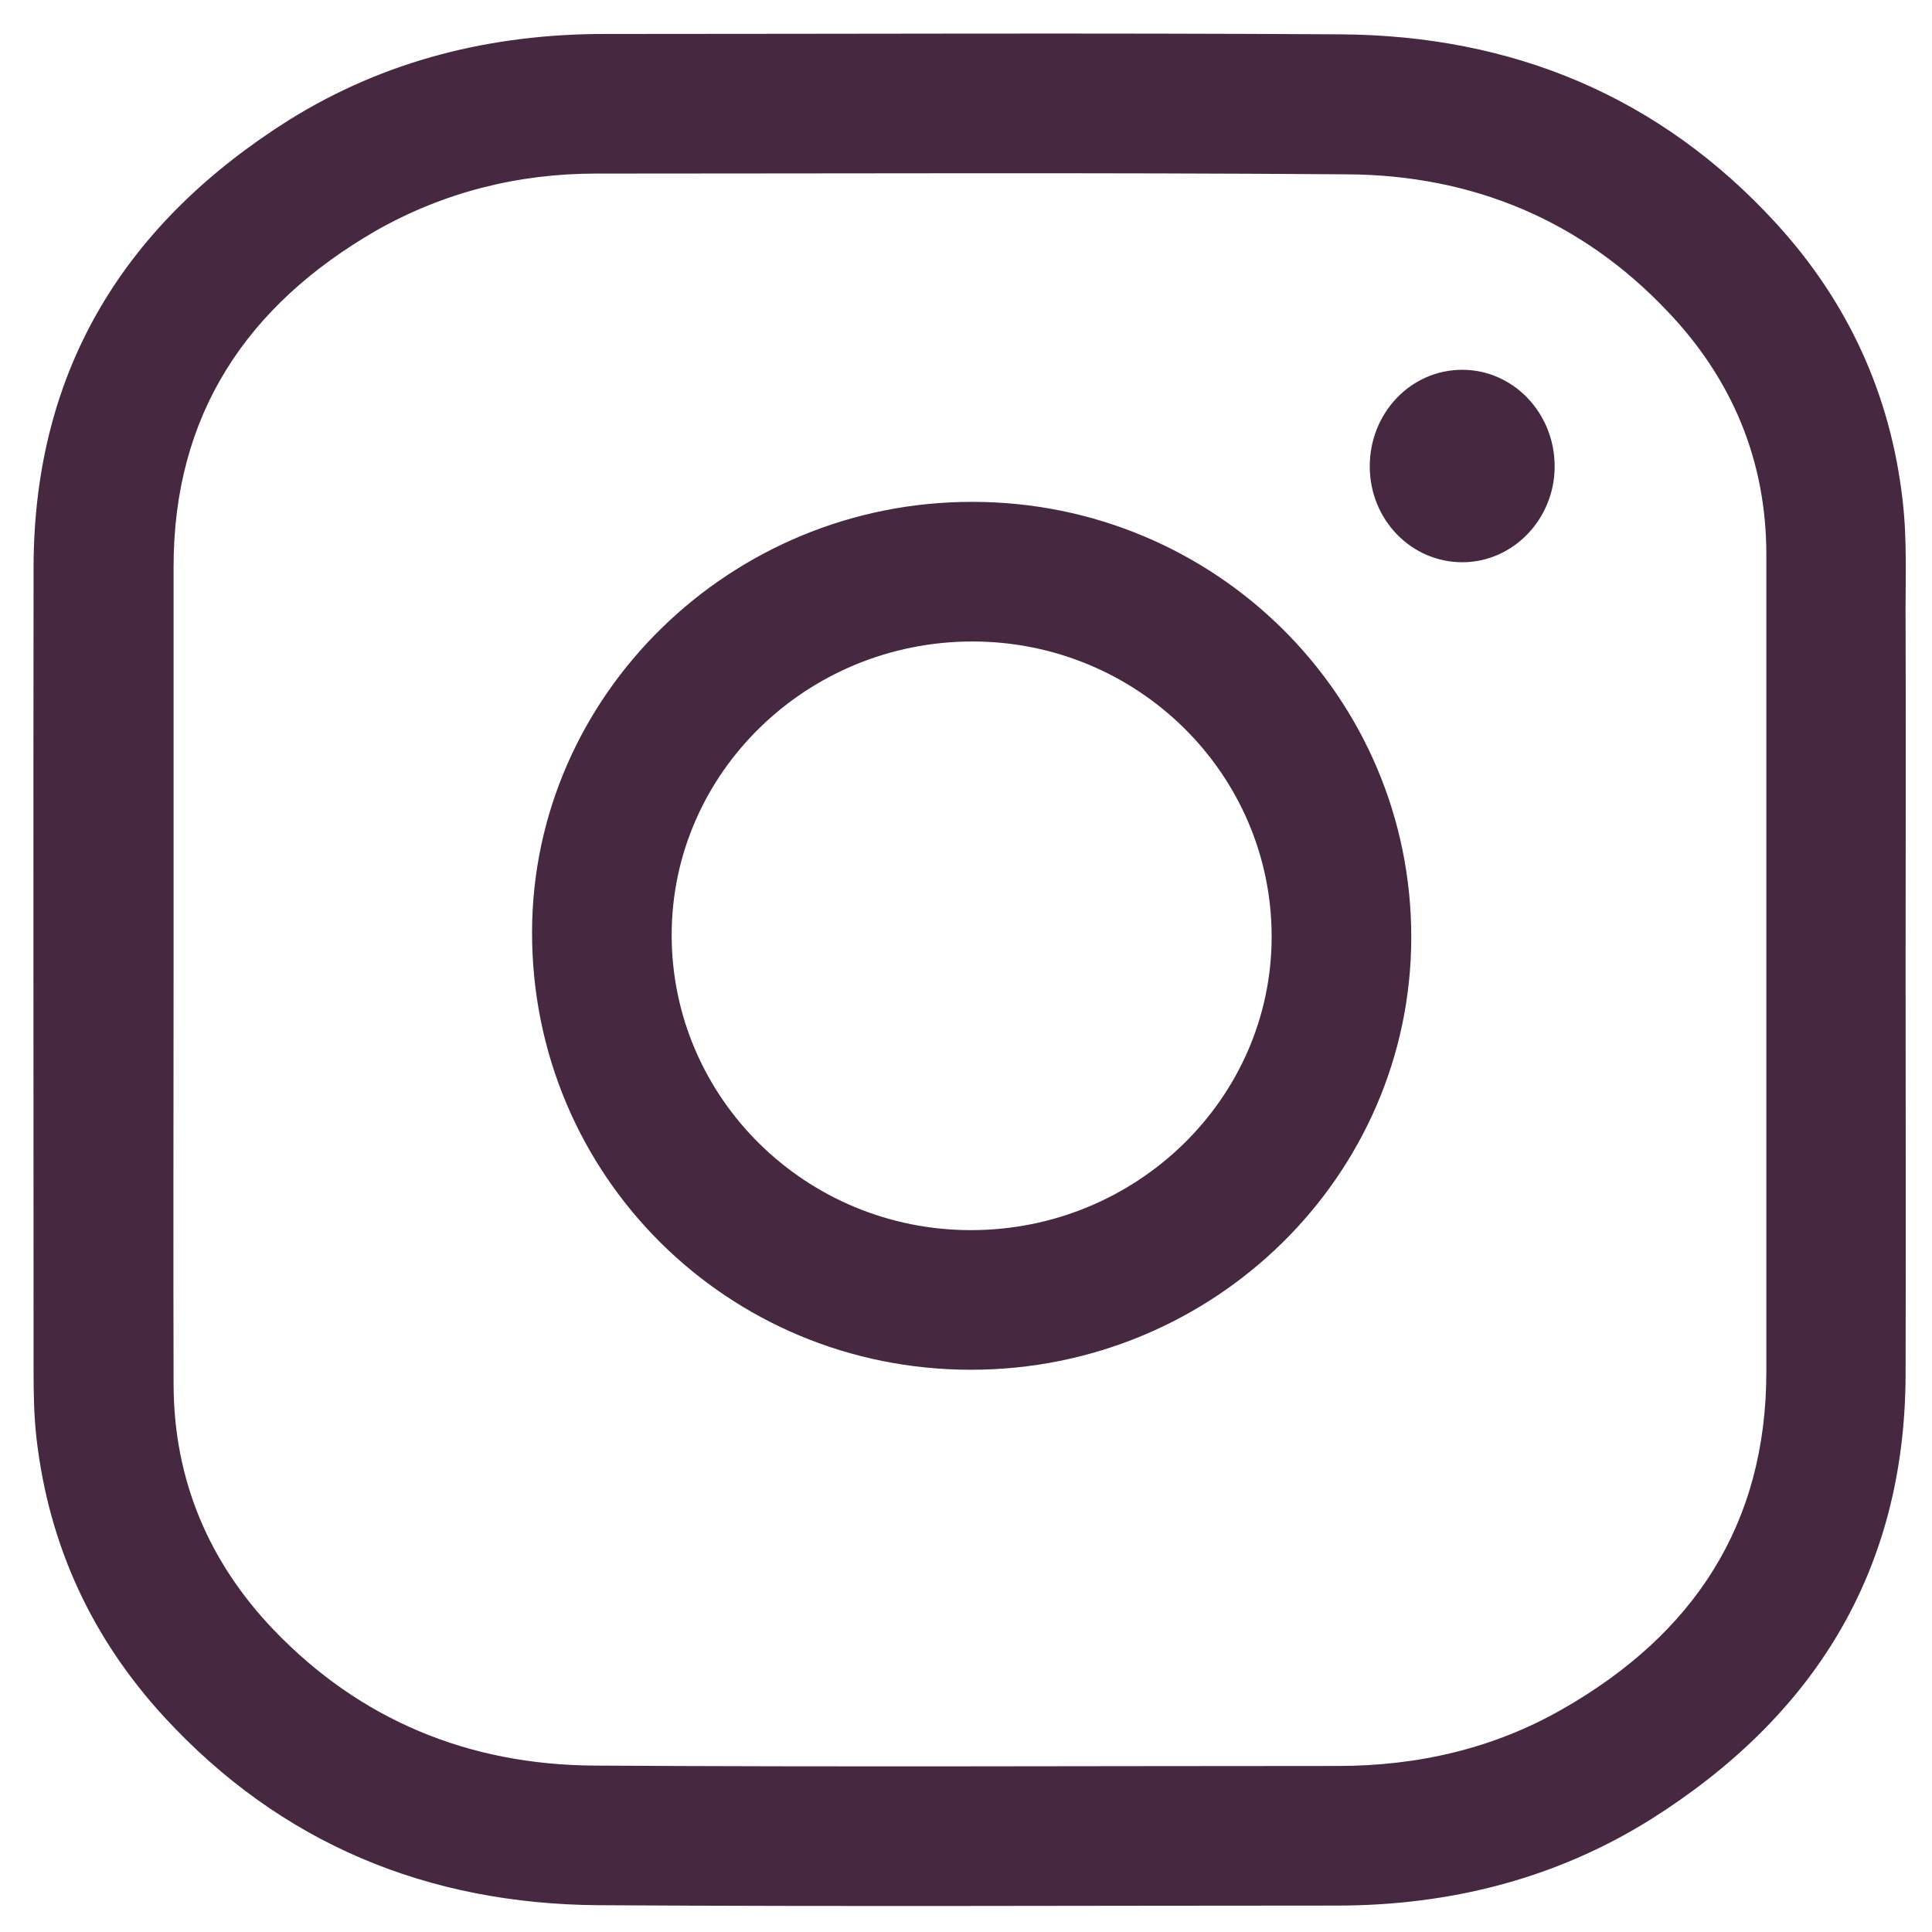 <svg width="24" height="24" viewBox="0 0 512 512" xmlns="http://www.w3.org/2000/svg"><path d="M505 257c0 35.8.1 71.6 0 107.5-.2 52-24.4 90.5-67.6 117.7C412.1 498 384 505 354.2 505c-65.2 0-130.3.3-195.5-.1-45.3-.3-84.3-16.3-115.2-49.9-19.1-20.8-30.5-45.3-33.8-73.6-.7-6-.8-11.9-.8-17.9 0-71.3-.1-142.6 0-213.9C9.2 97.5 33.4 59 76.6 31.8 102.1 15.9 130.3 9 160.3 9c65 0 130-.3 195 .1 45.5.3 84.6 16.4 115.5 50.2 18.9 20.7 30.2 45.2 33.4 73.2 1.3 11 .7 22 .8 32.9.1 30.6 0 61.1 0 91.6zm-459 0c0 36.7-.1 73.3 0 110 .1 25.2 9.3 46.9 26.5 64.9 23.1 24.1 51.9 35.8 85 36 65.7.4 131.3.1 197 .1 21.2 0 41.4-4.6 59.8-15.2 34.4-19.7 53.8-48.7 53.8-89.3V147c0-25-9.1-46.6-26.2-64.5-22.9-24.2-51.8-36.1-84.8-36.3-66.4-.5-132.7-.2-199.1-.2-20.7 0-40.3 4.9-58.3 15.1-34.3 19.8-53.8 48.8-53.7 89.4V257z" fill="#462840"/><path d="M257.3 363c-64.6 0-116.4-51.6-116.3-116 .1-62.7 52.6-114.1 116.7-114 64.4 0 116.4 51.7 116.3 115.5-.1 63.2-52.4 114.5-116.7 114.5zm0-37c43.9 0 79.7-34.9 79.7-77.8 0-43.1-35.5-78.2-79.3-78.2-43.9 0-79.7 34.9-79.7 77.8 0 43.1 35.5 78.2 79.3 78.2zM363 123.6c0-14.2 10.9-25.6 24.5-25.6s24.5 11.5 24.5 25.6c0 13.9-10.9 25.3-24.3 25.4-13.6.1-24.7-11.2-24.7-25.4z" fill="#462840"/></svg>